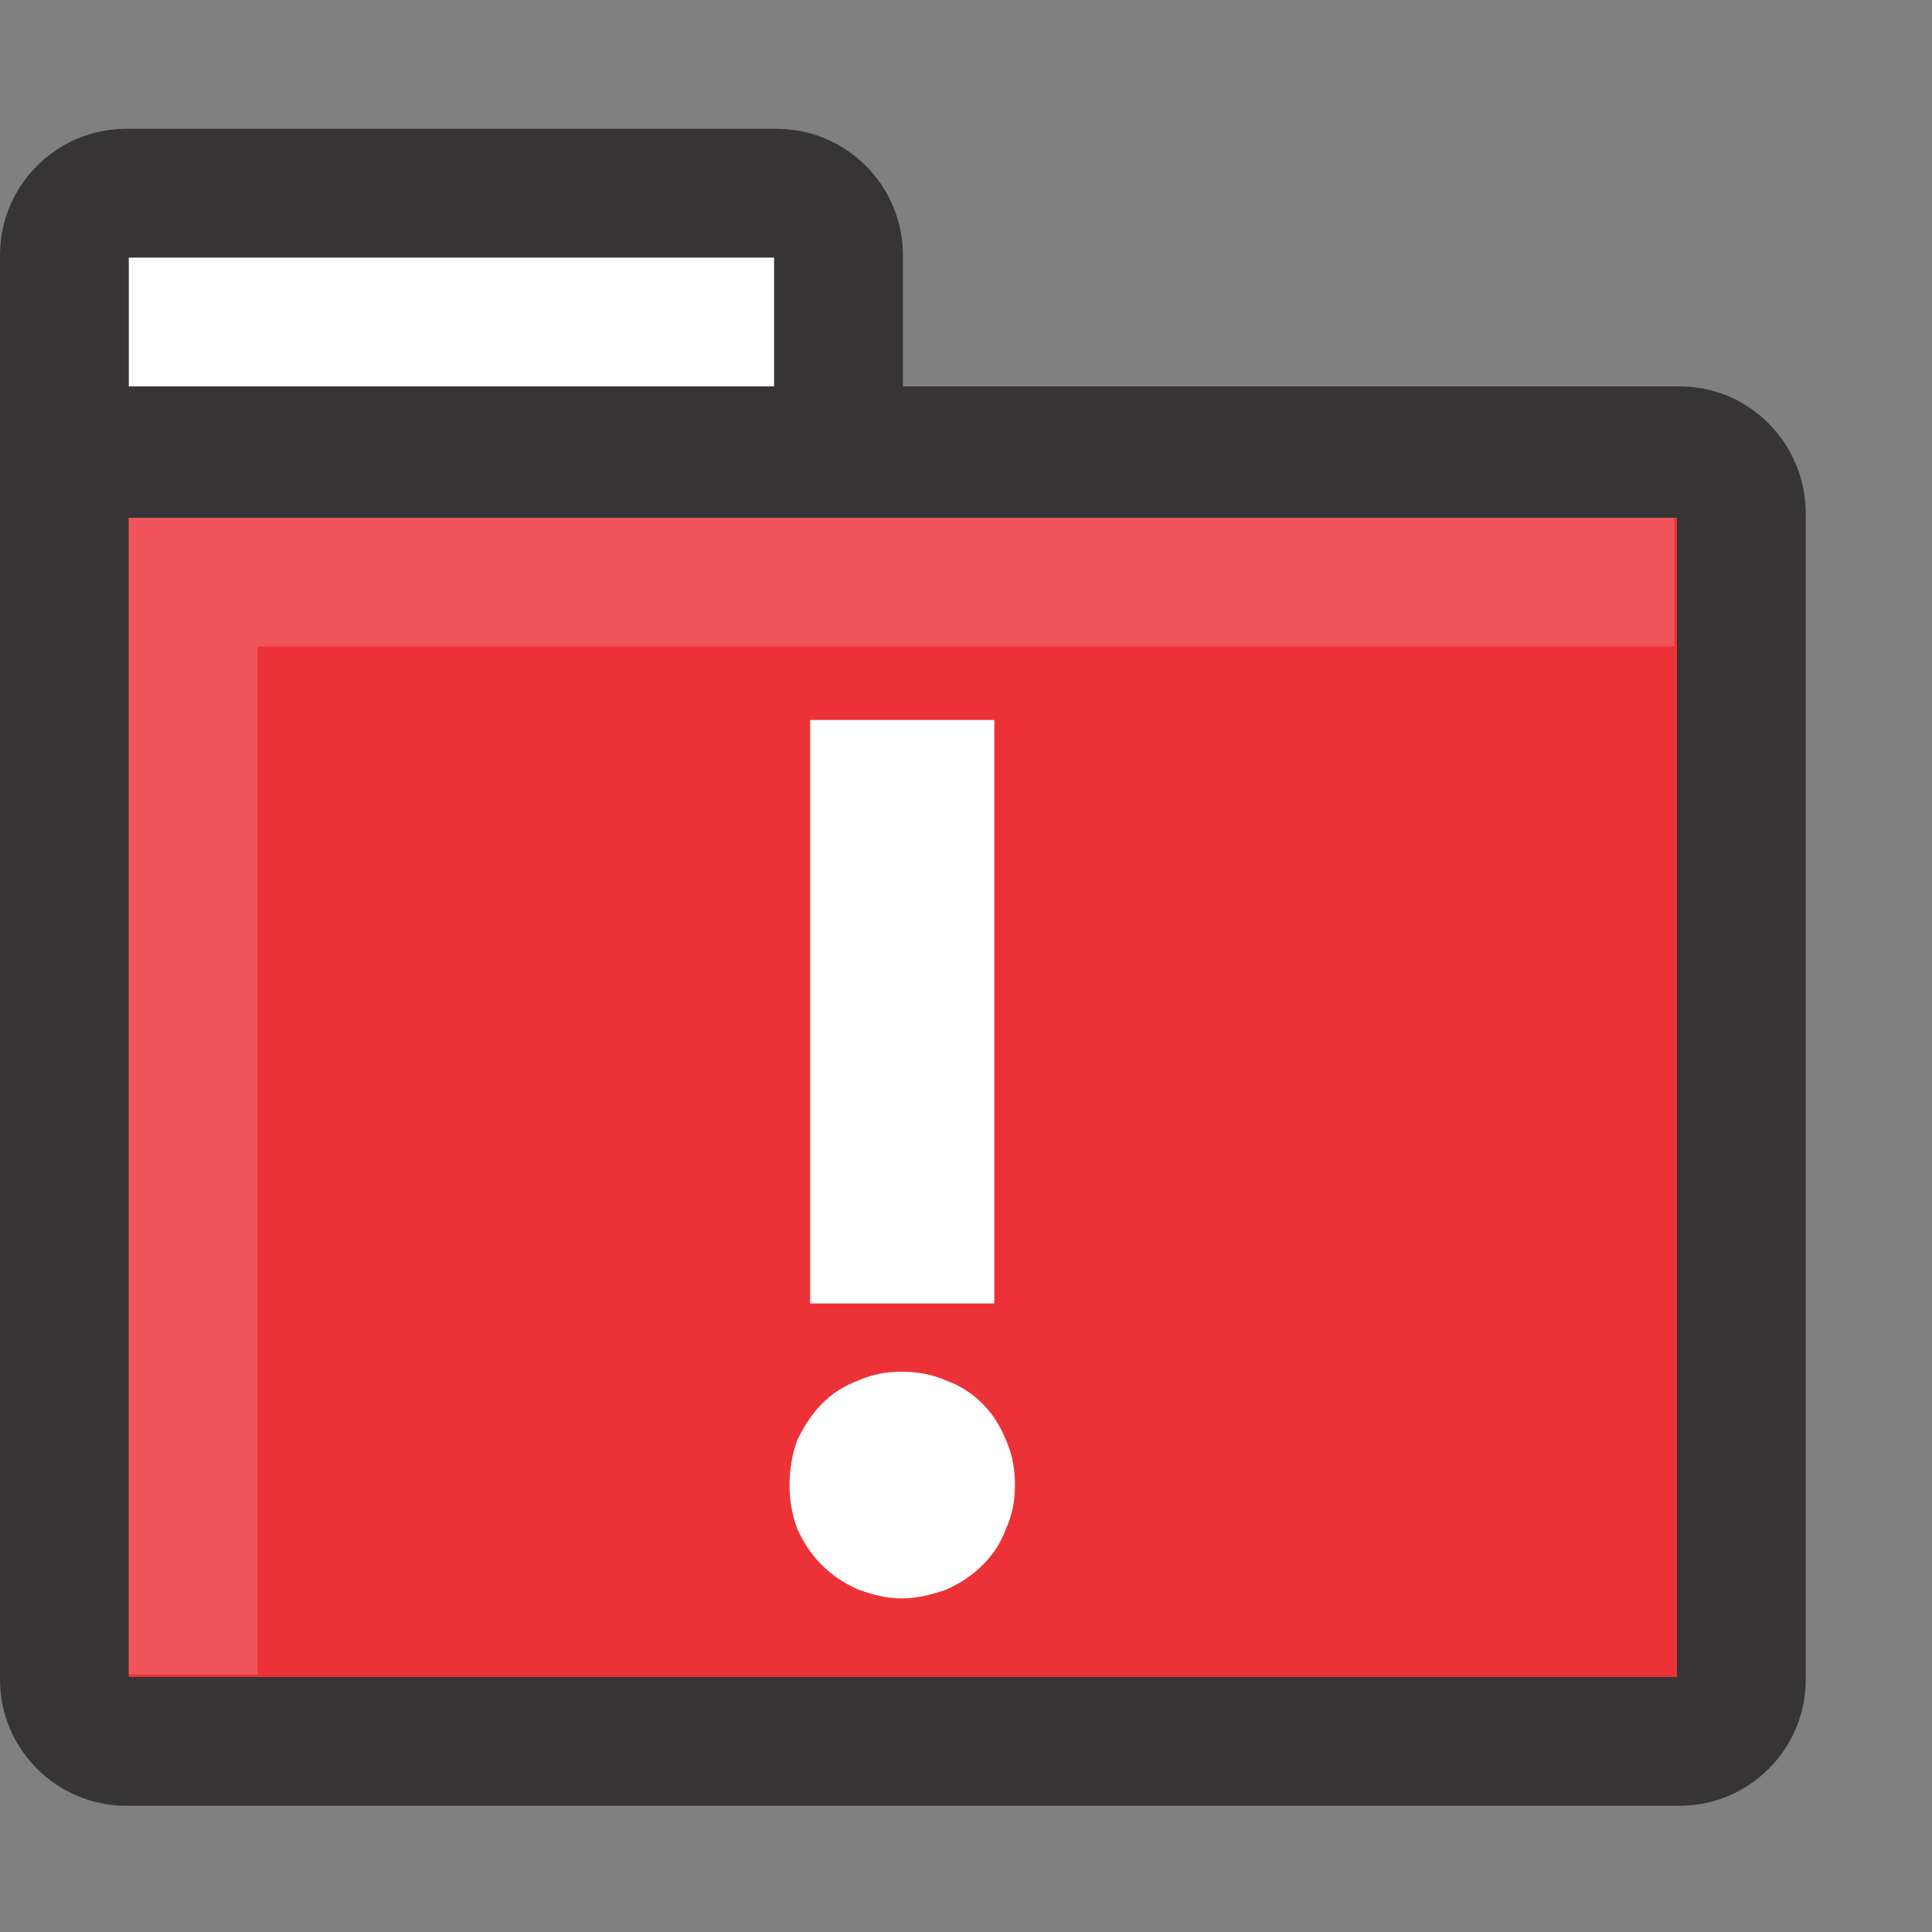 <?xml version="1.0" encoding="UTF-8"?>
<!DOCTYPE svg PUBLIC "-//W3C//DTD SVG 1.1//EN" "http://www.w3.org/Graphics/SVG/1.1/DTD/svg11.dtd">
<!-- Creator: CorelDRAW 2020 (64-Bit) -->
<svg xmlns="http://www.w3.org/2000/svg" xml:space="preserve" width="15px" height="15px" version="1.1" style="shape-rendering:geometricPrecision; text-rendering:geometricPrecision; image-rendering:optimizeQuality; fill-rule:evenodd; clip-rule:evenodd"
viewBox="0 0 15 15"
 xmlns:xlink="http://www.w3.org/1999/xlink"
 xmlns:xodm="http://www.corel.com/coreldraw/odm/2003">
 <rect x="0" y="0" width="15" height="15" fill="#808080" stroke="none"/>
 <defs>
  <style type="text/css">
   <![CDATA[
    .fil0 {fill:#373435}
    .fil3 {fill:#F0545B}
    .fil2 {fill:#ED3237}
    .fil1 {fill:#FEFEFE}
    .fil4 {fill:#FEFEFE;fill-rule:nonzero}
   ]]>
  </style>
 </defs>
 <g id="Layer_x0020_1">
  <path class="fil0" d="M6.03 1c0.54,0 0.98,0.44 0.98,0.98l0 1.02c2.34,0 3.68,0 6.03,0 0.54,0 0.98,0.44 0.98,0.99l0 9.05c0,0.54 -0.44,0.98 -0.98,0.98l-12.06 0c-0.54,0 -0.98,-0.44 -0.98,-0.98l0 -11.06c0,-0.54 0.44,-0.98 0.98,-0.98l5.05 0z"/>
  <polygon class="fil1" points="6.01,3 1,3 1,2 6.01,2 "/>
  <polygon class="fil2" points="13.02,4.02 13.02,13.02 1,13.02 1,4.02 "/>
  <polygon class="fil3" points="13,4.02 13,5.02 2,5.02 2,13 1,13 1,4.02 "/>
  <path class="fil4" d="M7.72 10.12l-1.43 0 0 -4.53 1.43 0 0 4.53zm-1.59 1.41c0,-0.12 0.02,-0.24 0.06,-0.35 0.05,-0.1 0.11,-0.2 0.19,-0.28 0.08,-0.08 0.17,-0.14 0.28,-0.18 0.11,-0.05 0.22,-0.07 0.34,-0.07 0.12,0 0.24,0.02 0.35,0.07 0.11,0.04 0.2,0.1 0.28,0.18 0.08,0.08 0.14,0.18 0.18,0.28 0.05,0.11 0.07,0.23 0.07,0.35 0,0.12 -0.02,0.23 -0.07,0.34 -0.04,0.11 -0.1,0.2 -0.18,0.28 -0.08,0.08 -0.17,0.14 -0.28,0.19 -0.11,0.04 -0.23,0.07 -0.35,0.07 -0.12,0 -0.23,-0.03 -0.34,-0.07 -0.11,-0.05 -0.2,-0.11 -0.28,-0.19 -0.08,-0.08 -0.14,-0.17 -0.19,-0.28 -0.04,-0.11 -0.06,-0.22 -0.06,-0.34z"/>
 </g>
</svg>
